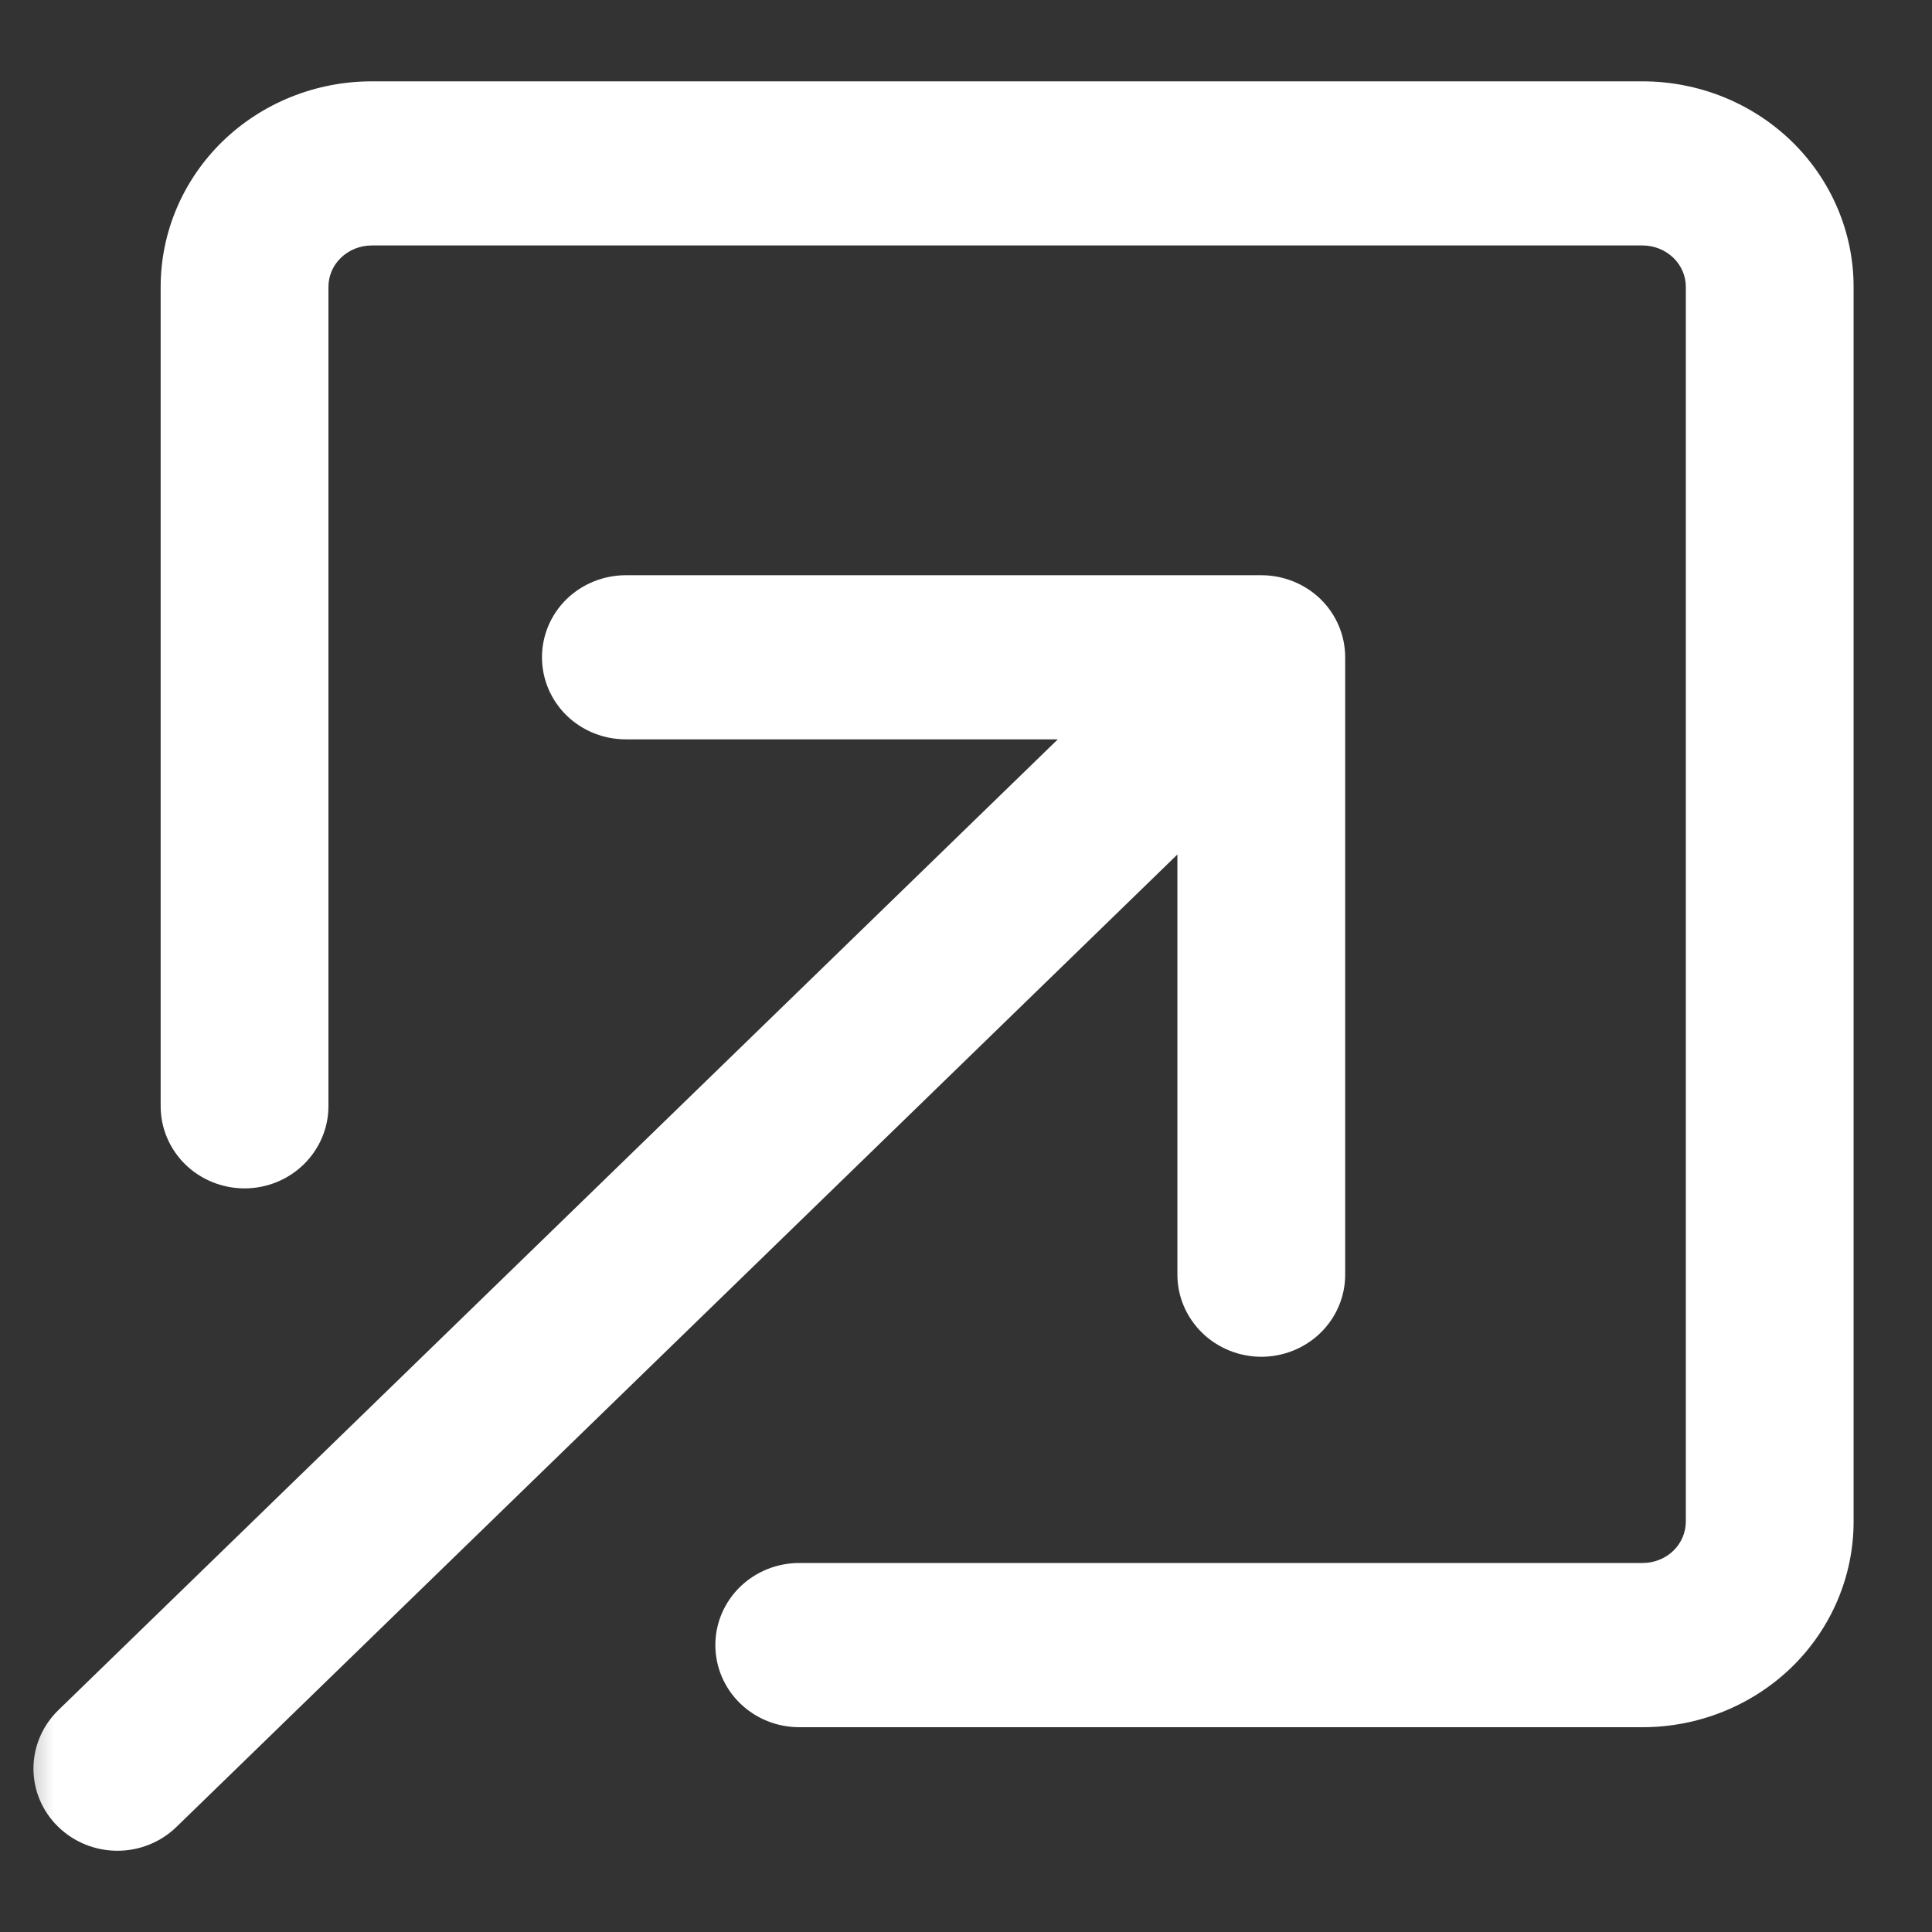 <svg width="19" height="19" viewBox="0 0 19 19" fill="none" xmlns="http://www.w3.org/2000/svg">
<rect x="0" y="0" width="19" height="19" fill="#333333" stroke="none"/>
<mask id="path-1-outside-1_4003_158" maskUnits="userSpaceOnUse" x="0.029" y="0" width="19" height="19" fill="black">
<rect fill="white" x="0.029" width="19" height="19"/>
<path fill-rule="evenodd" clip-rule="evenodd" d="M7.418 16.608C7.3 16.494 7.235 16.34 7.235 16.178C7.235 16.017 7.3 15.863 7.418 15.749C7.535 15.635 7.694 15.571 7.86 15.571H16.154C16.32 15.571 16.479 15.507 16.596 15.393C16.714 15.28 16.779 15.125 16.779 14.964V2.821C16.779 2.66 16.714 2.506 16.596 2.392C16.479 2.278 16.32 2.214 16.154 2.214H3.655C3.489 2.214 3.33 2.278 3.213 2.392C3.095 2.506 3.03 2.66 3.03 2.821V10.879C3.03 11.04 2.964 11.195 2.847 11.309C2.729 11.422 2.57 11.486 2.405 11.486C2.239 11.486 2.08 11.422 1.963 11.309C1.845 11.195 1.78 11.04 1.78 10.879V2.821C1.78 2.338 1.977 1.875 2.329 1.533C2.68 1.192 3.157 1 3.655 1H16.154C16.652 1 17.129 1.192 17.48 1.533C17.832 1.875 18.029 2.338 18.029 2.821V14.964C18.029 15.447 17.832 15.911 17.48 16.252C17.129 16.594 16.652 16.786 16.154 16.786H7.86C7.694 16.786 7.535 16.722 7.418 16.608ZM12.846 6.035C12.964 6.149 13.03 6.303 13.03 6.464V12.536C13.03 12.697 12.964 12.851 12.846 12.965C12.729 13.079 12.57 13.143 12.405 13.143C12.239 13.143 12.08 13.079 11.963 12.965C11.845 12.851 11.78 12.697 11.78 12.536V7.93L1.597 17.823C1.48 17.937 1.321 18.001 1.155 18.001C0.989 18.001 0.829 17.937 0.712 17.823C0.595 17.709 0.529 17.554 0.529 17.393C0.529 17.232 0.595 17.077 0.712 16.963L10.896 7.071H6.155C5.989 7.071 5.83 7.007 5.713 6.894C5.595 6.78 5.53 6.625 5.53 6.464C5.53 6.303 5.595 6.149 5.713 6.035C5.83 5.921 5.989 5.857 6.155 5.857H12.405C12.57 5.857 12.729 5.921 12.846 6.035Z"/>
</mask>
<path fill-rule="evenodd" clip-rule="evenodd" d="M7.418 16.608C7.3 16.494 7.235 16.34 7.235 16.178C7.235 16.017 7.3 15.863 7.418 15.749C7.535 15.635 7.694 15.571 7.86 15.571H16.154C16.32 15.571 16.479 15.507 16.596 15.393C16.714 15.28 16.779 15.125 16.779 14.964V2.821C16.779 2.66 16.714 2.506 16.596 2.392C16.479 2.278 16.32 2.214 16.154 2.214H3.655C3.489 2.214 3.33 2.278 3.213 2.392C3.095 2.506 3.03 2.66 3.03 2.821V10.879C3.03 11.04 2.964 11.195 2.847 11.309C2.729 11.422 2.57 11.486 2.405 11.486C2.239 11.486 2.08 11.422 1.963 11.309C1.845 11.195 1.78 11.04 1.78 10.879V2.821C1.78 2.338 1.977 1.875 2.329 1.533C2.68 1.192 3.157 1 3.655 1H16.154C16.652 1 17.129 1.192 17.48 1.533C17.832 1.875 18.029 2.338 18.029 2.821V14.964C18.029 15.447 17.832 15.911 17.48 16.252C17.129 16.594 16.652 16.786 16.154 16.786H7.86C7.694 16.786 7.535 16.722 7.418 16.608ZM12.846 6.035C12.964 6.149 13.03 6.303 13.03 6.464V12.536C13.03 12.697 12.964 12.851 12.846 12.965C12.729 13.079 12.57 13.143 12.405 13.143C12.239 13.143 12.08 13.079 11.963 12.965C11.845 12.851 11.78 12.697 11.78 12.536V7.93L1.597 17.823C1.48 17.937 1.321 18.001 1.155 18.001C0.989 18.001 0.829 17.937 0.712 17.823C0.595 17.709 0.529 17.554 0.529 17.393C0.529 17.232 0.595 17.077 0.712 16.963L10.896 7.071H6.155C5.989 7.071 5.83 7.007 5.713 6.894C5.595 6.78 5.53 6.625 5.53 6.464C5.53 6.303 5.595 6.149 5.713 6.035C5.83 5.921 5.989 5.857 6.155 5.857H12.405C12.57 5.857 12.729 5.921 12.846 6.035Z" fill="white"/>
<path d="M7.418 16.608L7.278 16.751L7.418 16.608ZM7.418 15.749L7.278 15.606L7.418 15.749ZM16.596 15.393L16.736 15.537L16.736 15.537L16.596 15.393ZM3.213 2.392L3.073 2.249L3.073 2.249L3.213 2.392ZM2.847 11.309L2.707 11.165L2.847 11.309ZM1.963 11.309L1.823 11.452V11.452L1.963 11.309ZM2.329 1.533L2.468 1.677V1.677L2.329 1.533ZM17.48 1.533L17.341 1.677L17.48 1.533ZM12.846 6.035L12.707 6.178H12.707L12.846 6.035ZM12.846 12.965L12.707 12.822L12.707 12.822L12.846 12.965ZM11.963 12.965L12.102 12.822L12.102 12.822L11.963 12.965ZM11.78 7.93L11.64 7.786L11.979 7.457V7.93H11.78ZM1.597 17.823L1.736 17.966L1.736 17.966L1.597 17.823ZM0.712 16.963L0.573 16.819L0.573 16.819L0.712 16.963ZM10.896 7.071V6.871H11.389L11.035 7.215L10.896 7.071ZM5.713 6.894L5.573 7.037L5.573 7.037L5.713 6.894ZM5.713 6.035L5.573 5.891V5.891L5.713 6.035ZM7.435 16.178C7.435 16.285 7.478 16.387 7.557 16.464L7.278 16.751C7.123 16.6 7.035 16.394 7.035 16.178H7.435ZM7.557 15.893C7.478 15.969 7.435 16.072 7.435 16.178H7.035C7.035 15.963 7.123 15.757 7.278 15.606L7.557 15.893ZM7.86 15.771C7.745 15.771 7.636 15.816 7.557 15.893L7.278 15.606C7.433 15.455 7.643 15.371 7.86 15.371V15.771ZM16.154 15.771H7.86V15.371H16.154V15.771ZM16.736 15.537C16.581 15.688 16.371 15.771 16.154 15.771V15.371C16.269 15.371 16.378 15.327 16.457 15.25L16.736 15.537ZM16.98 14.964C16.98 15.18 16.891 15.386 16.736 15.537L16.457 15.25C16.536 15.173 16.579 15.07 16.579 14.964H16.98ZM16.98 2.821V14.964H16.579V2.821H16.98ZM16.736 2.249C16.891 2.4 16.98 2.605 16.98 2.821H16.579C16.579 2.715 16.536 2.612 16.457 2.536L16.736 2.249ZM16.154 2.014C16.371 2.014 16.581 2.098 16.736 2.249L16.457 2.536C16.378 2.459 16.269 2.414 16.154 2.414V2.014ZM3.655 2.014H16.154V2.414H3.655V2.014ZM3.073 2.249C3.228 2.098 3.438 2.014 3.655 2.014V2.414C3.54 2.414 3.431 2.459 3.352 2.536L3.073 2.249ZM2.83 2.821C2.83 2.605 2.918 2.4 3.073 2.249L3.352 2.536C3.273 2.612 3.23 2.715 3.23 2.821H2.83ZM2.83 10.879V2.821H3.23V10.879H2.83ZM2.707 11.165C2.786 11.088 2.83 10.985 2.83 10.879H3.23C3.23 11.095 3.141 11.301 2.986 11.452L2.707 11.165ZM2.405 11.287C2.519 11.287 2.628 11.242 2.707 11.165L2.986 11.452C2.831 11.603 2.622 11.687 2.405 11.687V11.287ZM2.102 11.165C2.181 11.242 2.29 11.287 2.405 11.287V11.687C2.188 11.687 1.978 11.603 1.823 11.452L2.102 11.165ZM1.98 10.879C1.98 10.985 2.023 11.088 2.102 11.165L1.823 11.452C1.668 11.301 1.58 11.095 1.58 10.879H1.98ZM1.98 2.821V10.879H1.58V2.821H1.98ZM2.468 1.677C2.155 1.981 1.98 2.393 1.98 2.821H1.58C1.58 2.283 1.8 1.769 2.189 1.39L2.468 1.677ZM3.655 1.2C3.208 1.2 2.782 1.372 2.468 1.677L2.189 1.39C2.579 1.012 3.106 0.8 3.655 0.8V1.2ZM16.154 1.2H3.655V0.8H16.154V1.2ZM17.341 1.677C17.027 1.372 16.601 1.2 16.154 1.2V0.8C16.703 0.8 17.23 1.012 17.62 1.39L17.341 1.677ZM17.829 2.821C17.829 2.393 17.654 1.981 17.341 1.677L17.62 1.39C18.009 1.769 18.229 2.283 18.229 2.821H17.829ZM17.829 14.964V2.821H18.229V14.964H17.829ZM17.341 16.109C17.654 15.804 17.829 15.392 17.829 14.964H18.229C18.229 15.502 18.009 16.017 17.62 16.396L17.341 16.109ZM16.154 16.586C16.601 16.586 17.027 16.413 17.341 16.109L17.62 16.396C17.23 16.774 16.703 16.986 16.154 16.986V16.586ZM7.86 16.586H16.154V16.986H7.86V16.586ZM7.557 16.464C7.636 16.541 7.745 16.586 7.86 16.586V16.986C7.643 16.986 7.433 16.902 7.278 16.751L7.557 16.464ZM12.829 6.464C12.829 6.358 12.786 6.255 12.707 6.178L12.986 5.891C13.141 6.042 13.229 6.248 13.229 6.464H12.829ZM12.829 12.536V6.464H13.229V12.536H12.829ZM12.707 12.822C12.786 12.745 12.829 12.642 12.829 12.536H13.229C13.229 12.752 13.141 12.957 12.986 13.108L12.707 12.822ZM12.405 12.943C12.519 12.943 12.628 12.899 12.707 12.822L12.986 13.108C12.831 13.259 12.621 13.343 12.405 13.343V12.943ZM12.102 12.822C12.181 12.899 12.29 12.943 12.405 12.943V13.343C12.188 13.343 11.978 13.259 11.823 13.108L12.102 12.822ZM11.979 12.536C11.979 12.642 12.023 12.745 12.102 12.822L11.823 13.108C11.668 12.957 11.579 12.752 11.579 12.536H11.979ZM11.979 7.93V12.536H11.579V7.93H11.979ZM1.458 17.679L11.64 7.786L11.919 8.073L1.736 17.966L1.458 17.679ZM1.155 17.801C1.269 17.801 1.378 17.756 1.458 17.679L1.736 17.966C1.581 18.117 1.372 18.201 1.155 18.201V17.801ZM0.851 17.679C0.931 17.756 1.04 17.801 1.155 17.801V18.201C0.937 18.201 0.728 18.117 0.573 17.966L0.851 17.679ZM0.729 17.393C0.729 17.499 0.772 17.602 0.851 17.679L0.573 17.966C0.417 17.815 0.329 17.609 0.329 17.393H0.729ZM0.851 17.106C0.772 17.183 0.729 17.287 0.729 17.393H0.329C0.329 17.177 0.417 16.971 0.573 16.819L0.851 17.106ZM11.035 7.215L0.851 17.106L0.573 16.819L10.756 6.928L11.035 7.215ZM6.155 6.871H10.896V7.271H6.155V6.871ZM5.852 6.75C5.931 6.827 6.04 6.871 6.155 6.871V7.271C5.938 7.271 5.728 7.188 5.573 7.037L5.852 6.75ZM5.73 6.464C5.73 6.57 5.773 6.673 5.852 6.75L5.573 7.037C5.418 6.886 5.33 6.68 5.33 6.464H5.73ZM5.852 6.178C5.773 6.255 5.73 6.358 5.73 6.464H5.33C5.33 6.248 5.418 6.042 5.573 5.891L5.852 6.178ZM6.155 6.057C6.04 6.057 5.931 6.101 5.852 6.178L5.573 5.891C5.728 5.741 5.938 5.657 6.155 5.657V6.057ZM12.405 6.057H6.155V5.657H12.405V6.057ZM12.707 6.178C12.628 6.101 12.519 6.057 12.405 6.057V5.657C12.621 5.657 12.831 5.741 12.986 5.891L12.707 6.178Z" fill="white" mask="url(#path-1-outside-1_4003_158)"/>
</svg>
